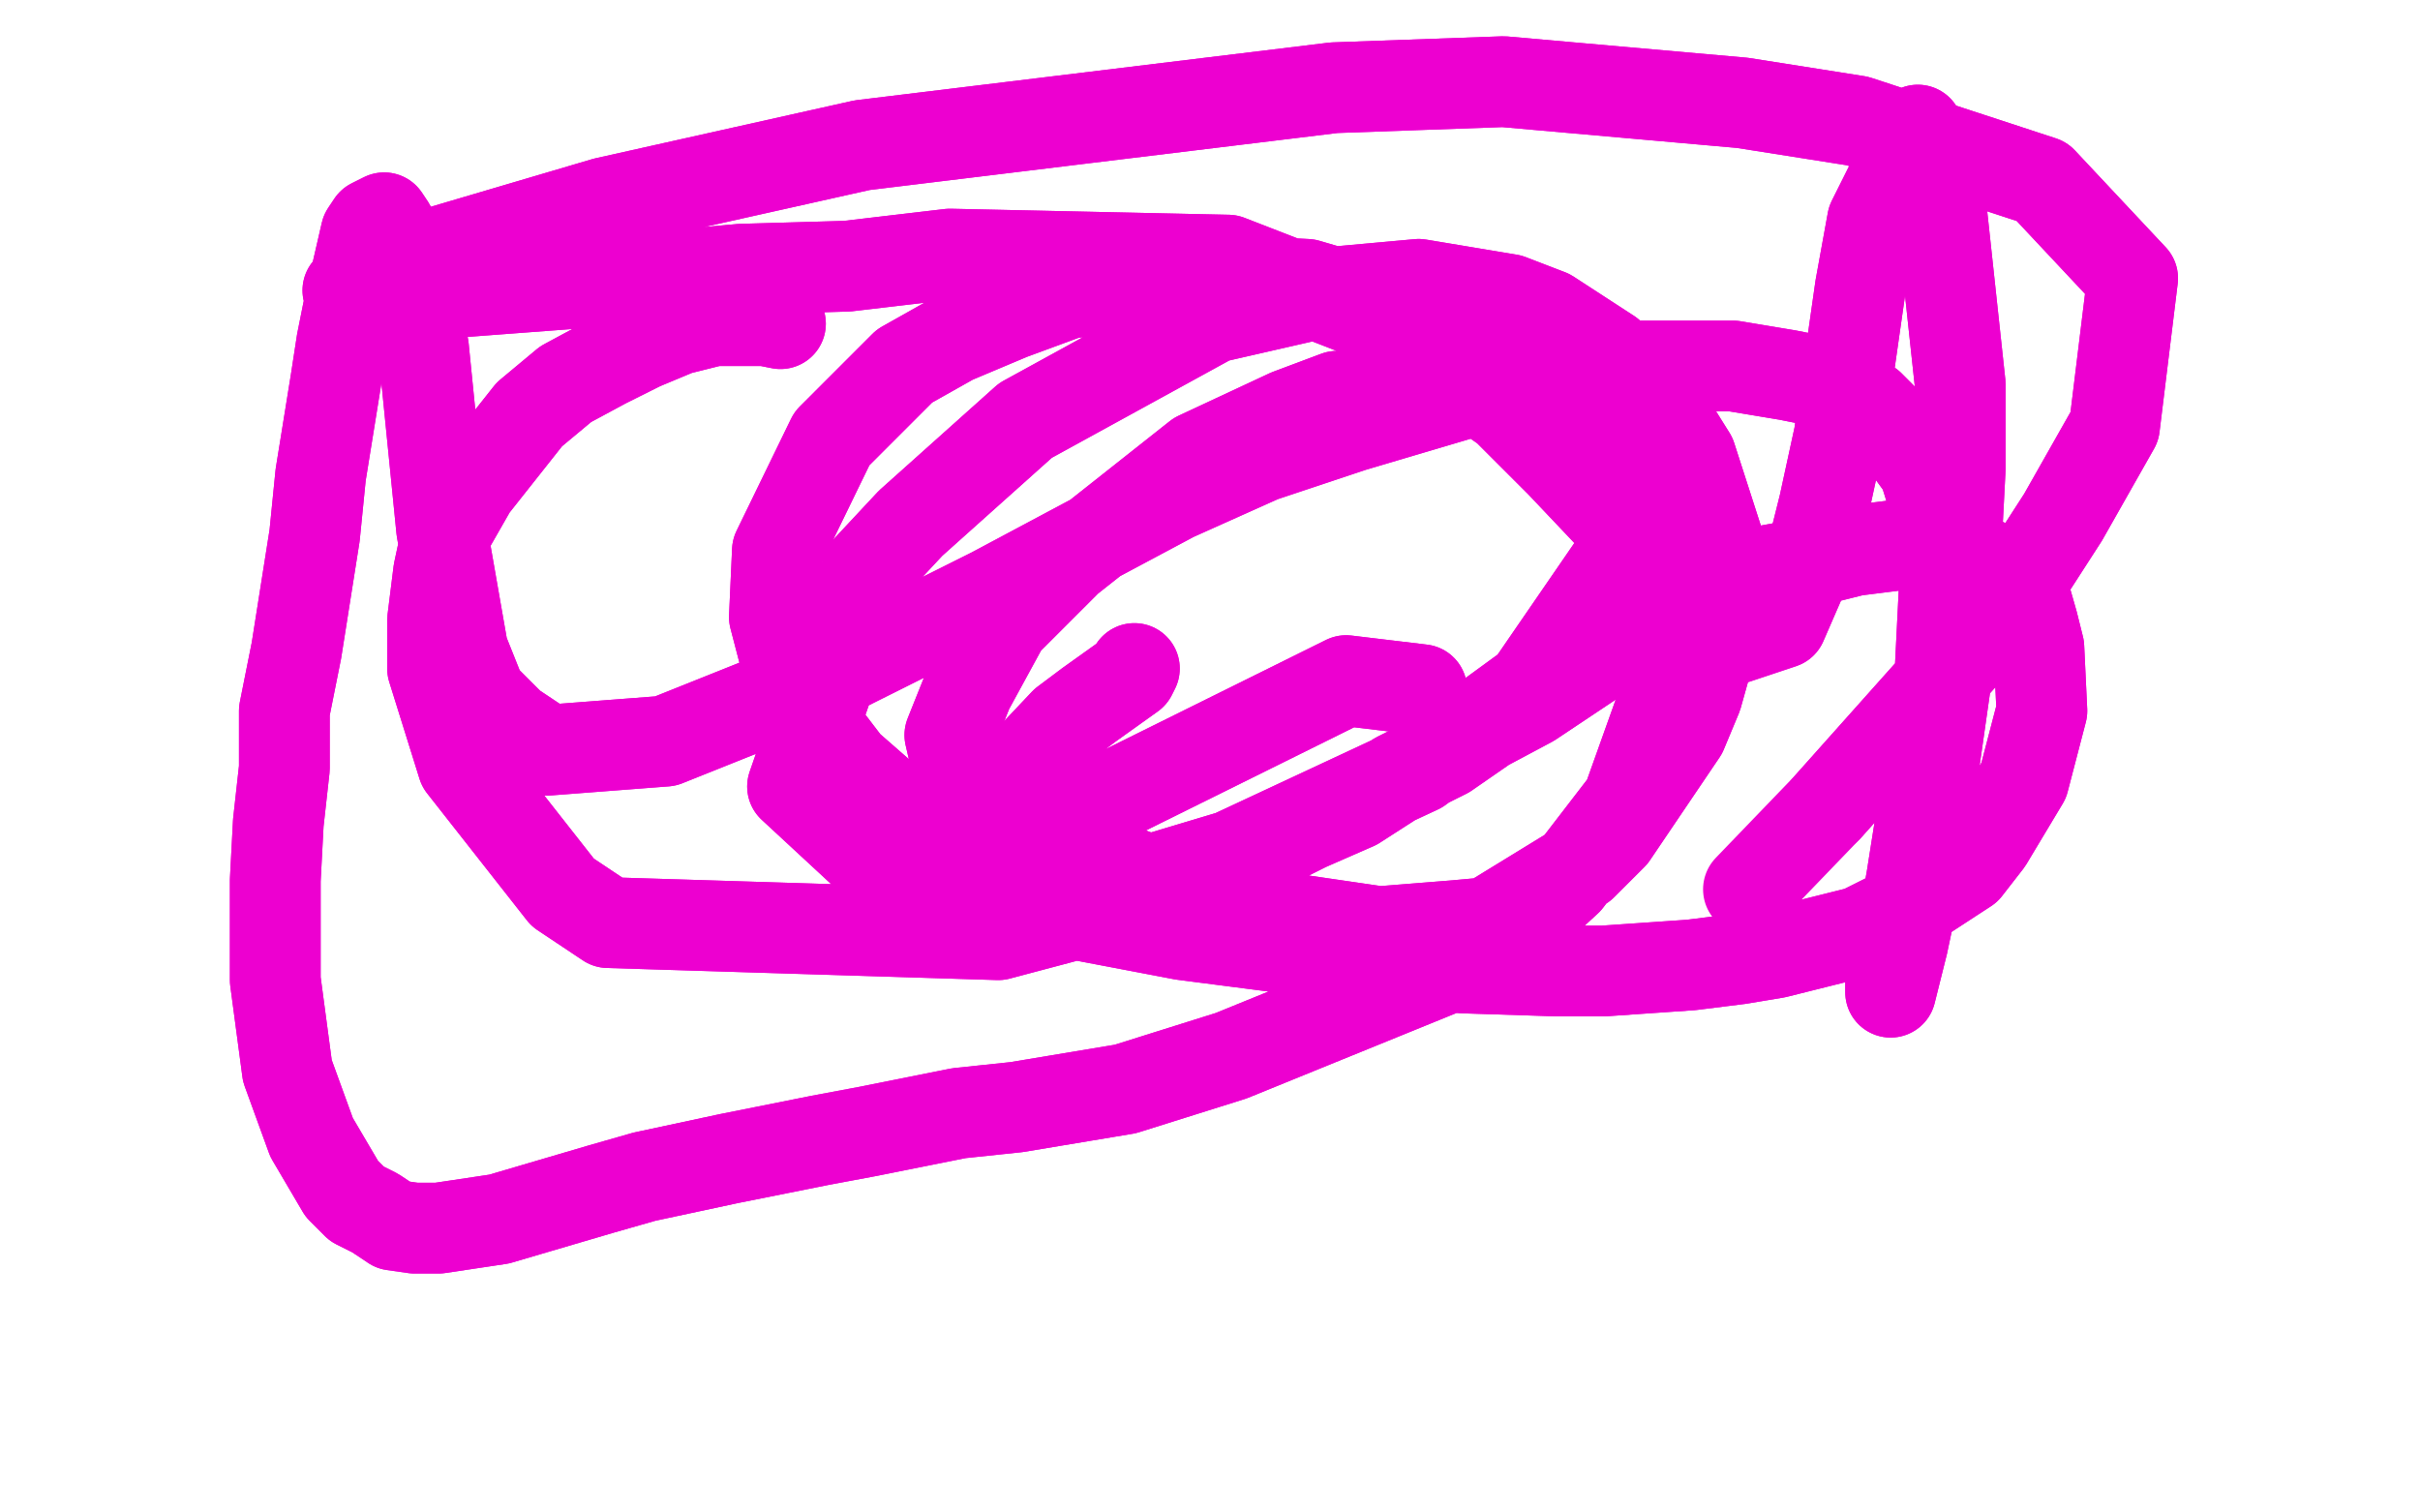 <?xml version="1.0" standalone="no"?>
<!DOCTYPE svg PUBLIC "-//W3C//DTD SVG 1.1//EN"
"http://www.w3.org/Graphics/SVG/1.1/DTD/svg11.dtd">

<svg width="800" height="500" version="1.1" xmlns="http://www.w3.org/2000/svg" xmlns:xlink="http://www.w3.org/1999/xlink" style="stroke-antialiasing: false"><desc>This SVG has been created on https://colorillo.com/</desc><rect x='0' y='0' width='800' height='500' style='fill: rgb(255,255,255); stroke-width:0' /><polyline points="375,221 374,223 374,223 360,233 360,233 352,239 352,239 335,257 335,257 325,267 325,267 310,282 310,282 304,289 304,289 297,299 336,279 445,225 470,228" style="fill: none; stroke: #ed00d0; stroke-width: 30; stroke-linejoin: round; stroke-linecap: round; stroke-antialiasing: false; stroke-antialias: 0; opacity: 1.0"/>
<polyline points="375,221 374,223 374,223 360,233 360,233 352,239 352,239 335,257 335,257 325,267 325,267 310,282 310,282 304,289 297,299 336,279 445,225 470,228" style="fill: none; stroke: #ed00d0; stroke-width: 30; stroke-linejoin: round; stroke-linecap: round; stroke-antialiasing: false; stroke-antialias: 0; opacity: 1.0"/>
<polyline points="258,107 253,106 253,106 246,106 246,106 236,106 236,106 224,109 224,109 212,114 212,114 200,120 200,120 187,127 187,127 175,137 156,161 148,175 145,189 143,205 143,221 153,253 186,295 201,305 330,309 379,296 469,254 506,227 539,179 540,167 520,131 490,111 432,94 393,92 353,97 334,104 315,112 299,121 275,145 257,182 256,204 262,227 267,236 280,253 296,267 325,283 335,287 357,290 380,291 420,279 432,273 448,266 462,257 478,249 491,240 506,232 533,214 572,194 582,189 593,187 613,182 629,180 649,183 662,189 666,194 670,199 672,206 674,214 675,235 669,258 657,278 650,287 627,302 615,308 587,315 575,317 559,319 530,321 515,321 484,320 469,319 438,316 422,313 391,309 328,297 314,293 289,285 262,260 287,188 301,173 339,139 401,105 436,97 469,94 499,99 512,104 532,117 554,143 559,151 569,182 568,205 561,230 556,242 533,276 523,286 492,305 481,306 456,308 415,302 388,294 364,285 354,279 344,274 327,265 317,256 314,243 320,228 332,206 342,196 353,185 396,151 426,137 442,131 508,129 541,148 553,173 555,184 553,223 538,265 518,291 493,314 407,349 372,360 336,366 317,368 287,374 271,377 241,383 213,389 199,393 165,403 145,406 137,406 130,405 124,401 118,398 113,393 103,376 95,354 91,324 91,291 92,272 94,254 94,235 98,215 104,177 106,157 111,126 113,113 115,103 121,77 123,74 127,72 129,75 135,87 140,115 146,175 153,215 159,230 169,240 181,248 220,245 270,225 328,196 358,180 388,164 417,151 447,141 501,125 527,121 573,121 591,124 606,127 618,134 628,144 636,155 641,171 643,189 641,229 635,271 632,290 628,313 626,321 625,325 625,328 629,312 633,293 637,269 645,213 648,155 648,127 641,62 634,43 619,73 615,95 608,144 603,167 599,183 589,206 574,211 563,203 534,172 516,153 498,135 455,105 406,86 314,84 280,88 245,89 212,92 159,96 120,99 115,96 123,92 139,85 200,67 285,48 441,29 497,27 576,34 614,40 675,60 705,92 699,141 682,171 662,202 604,267" style="fill: none; stroke: #ed00d0; stroke-width: 30; stroke-linejoin: round; stroke-linecap: round; stroke-antialiasing: false; stroke-antialias: 0; opacity: 1.0"/>
<polyline points="258,107 253,106 253,106 246,106 246,106 236,106 236,106 224,109 224,109 212,114 212,114 200,120 200,120 187,127 175,137 156,161 148,175 145,189 143,205 143,221 153,253 186,295 201,305 330,309 379,296 469,254 506,227 539,179 540,167 520,131 490,111 432,94 393,92 353,97 334,104 315,112 299,121 275,145 257,182 256,204 262,227 267,236 280,253 296,267 325,283 335,287 357,290 380,291 420,279 432,273 448,266 462,257 478,249 491,240 506,232 533,214 572,194 582,189 593,187 613,182 629,180 649,183 662,189 666,194 670,199 672,206 674,214 675,235 669,258 657,278 650,287 627,302 615,308 587,315 575,317 559,319 530,321 515,321 484,320 469,319 438,316 422,313 391,309 328,297 314,293 289,285 262,260 287,188 301,173 339,139 401,105 436,97 469,94 499,99 512,104 532,117 554,143 559,151 569,182 568,205 561,230 556,242 533,276 523,286 492,305 481,306 456,308 415,302 388,294 364,285 354,279 344,274 327,265 317,256 314,243 320,228 332,206 342,196 353,185 396,151 426,137 442,131 508,129 541,148 553,173 555,184 553,223 538,265 518,291 493,314 407,349 372,360 336,366 317,368 287,374 271,377 241,383 213,389 199,393 165,403 145,406 137,406 130,405 124,401 118,398 113,393 103,376 95,354 91,324 91,291 92,272 94,254 94,235 98,215 104,177 106,157 111,126 113,113 115,103 121,77 123,74 127,72 129,75 135,87 140,115 146,175 153,215 159,230 169,240 181,248 220,245 270,225 328,196 358,180 388,164 417,151 447,141 501,125 527,121 573,121 591,124 606,127 618,134 628,144 636,155 641,171 643,189 641,229 635,271 632,290 628,313 626,321 625,325 625,328 629,312 633,293 637,269 645,213 648,155 648,127 641,62 634,43 619,73 615,95 608,144 603,167 599,183 589,206 574,211 563,203 534,172 516,153 498,135 455,105 406,86 314,84 280,88 245,89 212,92 159,96 120,99 115,96 123,92 139,85 200,67 285,48 441,29 497,27 576,34 614,40 675,60 705,92 699,141 682,171 662,202 604,267 578,294" style="fill: none; stroke: #ed00d0; stroke-width: 30; stroke-linejoin: round; stroke-linecap: round; stroke-antialiasing: false; stroke-antialias: 0; opacity: 1.0"/>
</svg>
